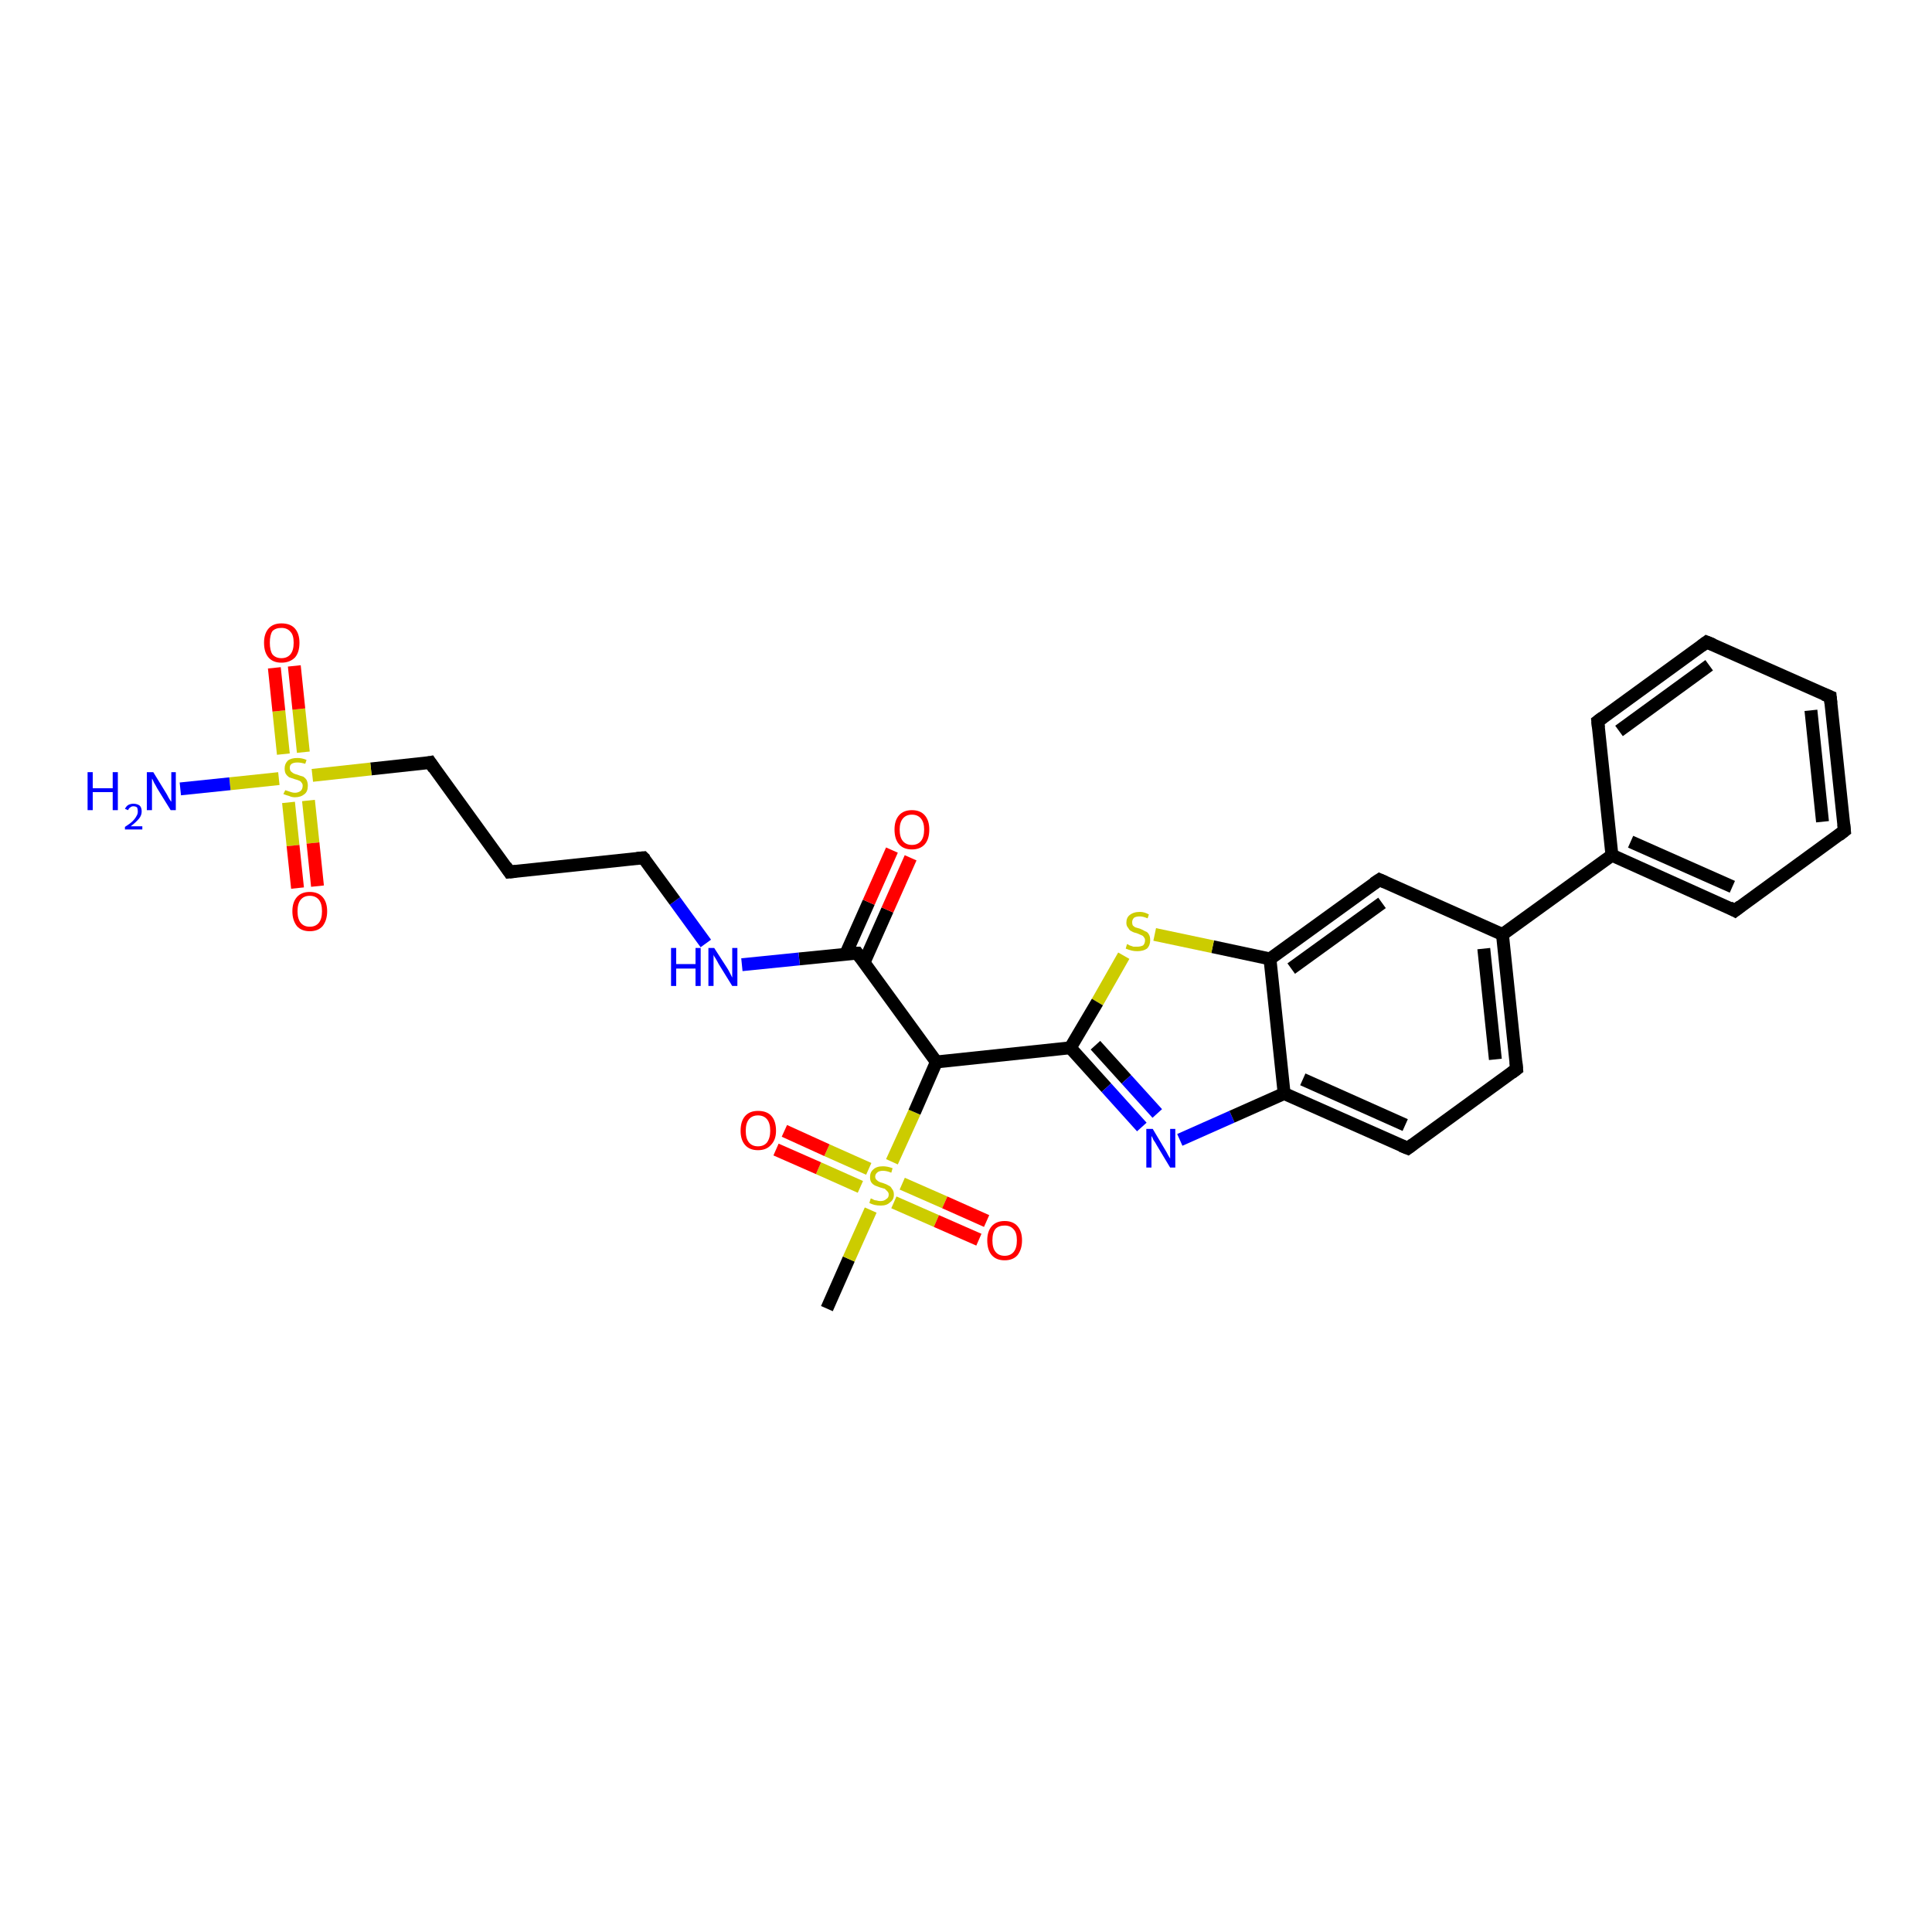 <?xml version='1.0' encoding='iso-8859-1'?>
<svg version='1.1' baseProfile='full'
              xmlns='http://www.w3.org/2000/svg'
                      xmlns:rdkit='http://www.rdkit.org/xml'
                      xmlns:xlink='http://www.w3.org/1999/xlink'
                  xml:space='preserve'
width='300px' height='300px' viewBox='0 0 300 300'>
<!-- END OF HEADER -->
<rect style='opacity:1.0;fill:#FFFFFF;stroke:none' width='300.0' height='300.0' x='0.0' y='0.0'> </rect>
<path class='bond-0 atom-0 atom-1' d='M 128.4,203.2 L 131.8,195.5' style='fill:none;fill-rule:evenodd;stroke:#000000;stroke-width:2.0px;stroke-linecap:butt;stroke-linejoin:miter;stroke-opacity:1' />
<path class='bond-0 atom-0 atom-1' d='M 131.8,195.5 L 135.2,187.9' style='fill:none;fill-rule:evenodd;stroke:#CCCC00;stroke-width:2.0px;stroke-linecap:butt;stroke-linejoin:miter;stroke-opacity:1' />
<path class='bond-1 atom-1 atom-2' d='M 138.8,186.7 L 145.4,189.6' style='fill:none;fill-rule:evenodd;stroke:#CCCC00;stroke-width:2.0px;stroke-linecap:butt;stroke-linejoin:miter;stroke-opacity:1' />
<path class='bond-1 atom-1 atom-2' d='M 145.4,189.6 L 152.0,192.5' style='fill:none;fill-rule:evenodd;stroke:#FF0000;stroke-width:2.0px;stroke-linecap:butt;stroke-linejoin:miter;stroke-opacity:1' />
<path class='bond-1 atom-1 atom-2' d='M 140.1,183.8 L 146.7,186.7' style='fill:none;fill-rule:evenodd;stroke:#CCCC00;stroke-width:2.0px;stroke-linecap:butt;stroke-linejoin:miter;stroke-opacity:1' />
<path class='bond-1 atom-1 atom-2' d='M 146.7,186.7 L 153.2,189.6' style='fill:none;fill-rule:evenodd;stroke:#FF0000;stroke-width:2.0px;stroke-linecap:butt;stroke-linejoin:miter;stroke-opacity:1' />
<path class='bond-2 atom-1 atom-3' d='M 134.9,181.5 L 128.4,178.6' style='fill:none;fill-rule:evenodd;stroke:#CCCC00;stroke-width:2.0px;stroke-linecap:butt;stroke-linejoin:miter;stroke-opacity:1' />
<path class='bond-2 atom-1 atom-3' d='M 128.4,178.6 L 121.8,175.6' style='fill:none;fill-rule:evenodd;stroke:#FF0000;stroke-width:2.0px;stroke-linecap:butt;stroke-linejoin:miter;stroke-opacity:1' />
<path class='bond-2 atom-1 atom-3' d='M 133.6,184.3 L 127.1,181.4' style='fill:none;fill-rule:evenodd;stroke:#CCCC00;stroke-width:2.0px;stroke-linecap:butt;stroke-linejoin:miter;stroke-opacity:1' />
<path class='bond-2 atom-1 atom-3' d='M 127.1,181.4 L 120.5,178.5' style='fill:none;fill-rule:evenodd;stroke:#FF0000;stroke-width:2.0px;stroke-linecap:butt;stroke-linejoin:miter;stroke-opacity:1' />
<path class='bond-3 atom-1 atom-4' d='M 138.5,180.4 L 142.0,172.7' style='fill:none;fill-rule:evenodd;stroke:#CCCC00;stroke-width:2.0px;stroke-linecap:butt;stroke-linejoin:miter;stroke-opacity:1' />
<path class='bond-3 atom-1 atom-4' d='M 142.0,172.7 L 145.4,164.9' style='fill:none;fill-rule:evenodd;stroke:#000000;stroke-width:2.0px;stroke-linecap:butt;stroke-linejoin:miter;stroke-opacity:1' />
<path class='bond-4 atom-4 atom-5' d='M 145.4,164.9 L 133.1,148.0' style='fill:none;fill-rule:evenodd;stroke:#000000;stroke-width:2.0px;stroke-linecap:butt;stroke-linejoin:miter;stroke-opacity:1' />
<path class='bond-5 atom-5 atom-6' d='M 134.2,149.4 L 137.8,141.3' style='fill:none;fill-rule:evenodd;stroke:#000000;stroke-width:2.0px;stroke-linecap:butt;stroke-linejoin:miter;stroke-opacity:1' />
<path class='bond-5 atom-5 atom-6' d='M 137.8,141.3 L 141.4,133.2' style='fill:none;fill-rule:evenodd;stroke:#FF0000;stroke-width:2.0px;stroke-linecap:butt;stroke-linejoin:miter;stroke-opacity:1' />
<path class='bond-5 atom-5 atom-6' d='M 131.3,148.2 L 134.9,140.1' style='fill:none;fill-rule:evenodd;stroke:#000000;stroke-width:2.0px;stroke-linecap:butt;stroke-linejoin:miter;stroke-opacity:1' />
<path class='bond-5 atom-5 atom-6' d='M 134.9,140.1 L 138.5,132.0' style='fill:none;fill-rule:evenodd;stroke:#FF0000;stroke-width:2.0px;stroke-linecap:butt;stroke-linejoin:miter;stroke-opacity:1' />
<path class='bond-6 atom-5 atom-7' d='M 133.1,148.0 L 124.1,148.9' style='fill:none;fill-rule:evenodd;stroke:#000000;stroke-width:2.0px;stroke-linecap:butt;stroke-linejoin:miter;stroke-opacity:1' />
<path class='bond-6 atom-5 atom-7' d='M 124.1,148.9 L 115.2,149.8' style='fill:none;fill-rule:evenodd;stroke:#0000FF;stroke-width:2.0px;stroke-linecap:butt;stroke-linejoin:miter;stroke-opacity:1' />
<path class='bond-7 atom-7 atom-8' d='M 109.6,146.5 L 104.8,139.9' style='fill:none;fill-rule:evenodd;stroke:#0000FF;stroke-width:2.0px;stroke-linecap:butt;stroke-linejoin:miter;stroke-opacity:1' />
<path class='bond-7 atom-7 atom-8' d='M 104.8,139.9 L 99.9,133.2' style='fill:none;fill-rule:evenodd;stroke:#000000;stroke-width:2.0px;stroke-linecap:butt;stroke-linejoin:miter;stroke-opacity:1' />
<path class='bond-8 atom-8 atom-9' d='M 99.9,133.2 L 79.1,135.4' style='fill:none;fill-rule:evenodd;stroke:#000000;stroke-width:2.0px;stroke-linecap:butt;stroke-linejoin:miter;stroke-opacity:1' />
<path class='bond-9 atom-9 atom-10' d='M 79.1,135.4 L 66.8,118.4' style='fill:none;fill-rule:evenodd;stroke:#000000;stroke-width:2.0px;stroke-linecap:butt;stroke-linejoin:miter;stroke-opacity:1' />
<path class='bond-10 atom-10 atom-11' d='M 66.8,118.4 L 57.6,119.4' style='fill:none;fill-rule:evenodd;stroke:#000000;stroke-width:2.0px;stroke-linecap:butt;stroke-linejoin:miter;stroke-opacity:1' />
<path class='bond-10 atom-10 atom-11' d='M 57.6,119.4 L 48.5,120.4' style='fill:none;fill-rule:evenodd;stroke:#CCCC00;stroke-width:2.0px;stroke-linecap:butt;stroke-linejoin:miter;stroke-opacity:1' />
<path class='bond-11 atom-11 atom-12' d='M 43.3,120.9 L 35.7,121.7' style='fill:none;fill-rule:evenodd;stroke:#CCCC00;stroke-width:2.0px;stroke-linecap:butt;stroke-linejoin:miter;stroke-opacity:1' />
<path class='bond-11 atom-11 atom-12' d='M 35.7,121.7 L 28.0,122.5' style='fill:none;fill-rule:evenodd;stroke:#0000FF;stroke-width:2.0px;stroke-linecap:butt;stroke-linejoin:miter;stroke-opacity:1' />
<path class='bond-12 atom-11 atom-13' d='M 47.1,116.8 L 46.4,110.1' style='fill:none;fill-rule:evenodd;stroke:#CCCC00;stroke-width:2.0px;stroke-linecap:butt;stroke-linejoin:miter;stroke-opacity:1' />
<path class='bond-12 atom-11 atom-13' d='M 46.4,110.1 L 45.7,103.4' style='fill:none;fill-rule:evenodd;stroke:#FF0000;stroke-width:2.0px;stroke-linecap:butt;stroke-linejoin:miter;stroke-opacity:1' />
<path class='bond-12 atom-11 atom-13' d='M 44.0,117.1 L 43.3,110.4' style='fill:none;fill-rule:evenodd;stroke:#CCCC00;stroke-width:2.0px;stroke-linecap:butt;stroke-linejoin:miter;stroke-opacity:1' />
<path class='bond-12 atom-11 atom-13' d='M 43.3,110.4 L 42.6,103.7' style='fill:none;fill-rule:evenodd;stroke:#FF0000;stroke-width:2.0px;stroke-linecap:butt;stroke-linejoin:miter;stroke-opacity:1' />
<path class='bond-13 atom-11 atom-14' d='M 44.8,124.6 L 45.5,131.3' style='fill:none;fill-rule:evenodd;stroke:#CCCC00;stroke-width:2.0px;stroke-linecap:butt;stroke-linejoin:miter;stroke-opacity:1' />
<path class='bond-13 atom-11 atom-14' d='M 45.5,131.3 L 46.2,137.9' style='fill:none;fill-rule:evenodd;stroke:#FF0000;stroke-width:2.0px;stroke-linecap:butt;stroke-linejoin:miter;stroke-opacity:1' />
<path class='bond-13 atom-11 atom-14' d='M 47.9,124.3 L 48.6,130.9' style='fill:none;fill-rule:evenodd;stroke:#CCCC00;stroke-width:2.0px;stroke-linecap:butt;stroke-linejoin:miter;stroke-opacity:1' />
<path class='bond-13 atom-11 atom-14' d='M 48.6,130.9 L 49.3,137.6' style='fill:none;fill-rule:evenodd;stroke:#FF0000;stroke-width:2.0px;stroke-linecap:butt;stroke-linejoin:miter;stroke-opacity:1' />
<path class='bond-14 atom-4 atom-15' d='M 145.4,164.9 L 166.2,162.7' style='fill:none;fill-rule:evenodd;stroke:#000000;stroke-width:2.0px;stroke-linecap:butt;stroke-linejoin:miter;stroke-opacity:1' />
<path class='bond-15 atom-15 atom-16' d='M 166.2,162.7 L 171.8,168.9' style='fill:none;fill-rule:evenodd;stroke:#000000;stroke-width:2.0px;stroke-linecap:butt;stroke-linejoin:miter;stroke-opacity:1' />
<path class='bond-15 atom-15 atom-16' d='M 171.8,168.9 L 177.3,175.0' style='fill:none;fill-rule:evenodd;stroke:#0000FF;stroke-width:2.0px;stroke-linecap:butt;stroke-linejoin:miter;stroke-opacity:1' />
<path class='bond-15 atom-15 atom-16' d='M 170.1,162.3 L 174.9,167.6' style='fill:none;fill-rule:evenodd;stroke:#000000;stroke-width:2.0px;stroke-linecap:butt;stroke-linejoin:miter;stroke-opacity:1' />
<path class='bond-15 atom-15 atom-16' d='M 174.9,167.6 L 179.7,172.9' style='fill:none;fill-rule:evenodd;stroke:#0000FF;stroke-width:2.0px;stroke-linecap:butt;stroke-linejoin:miter;stroke-opacity:1' />
<path class='bond-16 atom-16 atom-17' d='M 183.2,177.0 L 191.3,173.4' style='fill:none;fill-rule:evenodd;stroke:#0000FF;stroke-width:2.0px;stroke-linecap:butt;stroke-linejoin:miter;stroke-opacity:1' />
<path class='bond-16 atom-16 atom-17' d='M 191.3,173.4 L 199.4,169.8' style='fill:none;fill-rule:evenodd;stroke:#000000;stroke-width:2.0px;stroke-linecap:butt;stroke-linejoin:miter;stroke-opacity:1' />
<path class='bond-17 atom-17 atom-18' d='M 199.4,169.8 L 218.6,178.3' style='fill:none;fill-rule:evenodd;stroke:#000000;stroke-width:2.0px;stroke-linecap:butt;stroke-linejoin:miter;stroke-opacity:1' />
<path class='bond-17 atom-17 atom-18' d='M 202.3,167.6 L 218.2,174.7' style='fill:none;fill-rule:evenodd;stroke:#000000;stroke-width:2.0px;stroke-linecap:butt;stroke-linejoin:miter;stroke-opacity:1' />
<path class='bond-18 atom-18 atom-19' d='M 218.6,178.3 L 235.5,166.0' style='fill:none;fill-rule:evenodd;stroke:#000000;stroke-width:2.0px;stroke-linecap:butt;stroke-linejoin:miter;stroke-opacity:1' />
<path class='bond-19 atom-19 atom-20' d='M 235.5,166.0 L 233.3,145.1' style='fill:none;fill-rule:evenodd;stroke:#000000;stroke-width:2.0px;stroke-linecap:butt;stroke-linejoin:miter;stroke-opacity:1' />
<path class='bond-19 atom-19 atom-20' d='M 232.2,164.5 L 230.4,147.3' style='fill:none;fill-rule:evenodd;stroke:#000000;stroke-width:2.0px;stroke-linecap:butt;stroke-linejoin:miter;stroke-opacity:1' />
<path class='bond-20 atom-20 atom-21' d='M 233.3,145.1 L 214.2,136.6' style='fill:none;fill-rule:evenodd;stroke:#000000;stroke-width:2.0px;stroke-linecap:butt;stroke-linejoin:miter;stroke-opacity:1' />
<path class='bond-21 atom-21 atom-22' d='M 214.2,136.6 L 197.2,148.9' style='fill:none;fill-rule:evenodd;stroke:#000000;stroke-width:2.0px;stroke-linecap:butt;stroke-linejoin:miter;stroke-opacity:1' />
<path class='bond-21 atom-21 atom-22' d='M 214.6,140.2 L 200.5,150.4' style='fill:none;fill-rule:evenodd;stroke:#000000;stroke-width:2.0px;stroke-linecap:butt;stroke-linejoin:miter;stroke-opacity:1' />
<path class='bond-22 atom-22 atom-23' d='M 197.2,148.9 L 188.3,147.0' style='fill:none;fill-rule:evenodd;stroke:#000000;stroke-width:2.0px;stroke-linecap:butt;stroke-linejoin:miter;stroke-opacity:1' />
<path class='bond-22 atom-22 atom-23' d='M 188.3,147.0 L 179.3,145.1' style='fill:none;fill-rule:evenodd;stroke:#CCCC00;stroke-width:2.0px;stroke-linecap:butt;stroke-linejoin:miter;stroke-opacity:1' />
<path class='bond-23 atom-20 atom-24' d='M 233.3,145.1 L 250.3,132.8' style='fill:none;fill-rule:evenodd;stroke:#000000;stroke-width:2.0px;stroke-linecap:butt;stroke-linejoin:miter;stroke-opacity:1' />
<path class='bond-24 atom-24 atom-25' d='M 250.3,132.8 L 269.4,141.4' style='fill:none;fill-rule:evenodd;stroke:#000000;stroke-width:2.0px;stroke-linecap:butt;stroke-linejoin:miter;stroke-opacity:1' />
<path class='bond-24 atom-24 atom-25' d='M 253.2,130.7 L 269.0,137.7' style='fill:none;fill-rule:evenodd;stroke:#000000;stroke-width:2.0px;stroke-linecap:butt;stroke-linejoin:miter;stroke-opacity:1' />
<path class='bond-25 atom-25 atom-26' d='M 269.4,141.4 L 286.4,129.0' style='fill:none;fill-rule:evenodd;stroke:#000000;stroke-width:2.0px;stroke-linecap:butt;stroke-linejoin:miter;stroke-opacity:1' />
<path class='bond-26 atom-26 atom-27' d='M 286.4,129.0 L 284.2,108.2' style='fill:none;fill-rule:evenodd;stroke:#000000;stroke-width:2.0px;stroke-linecap:butt;stroke-linejoin:miter;stroke-opacity:1' />
<path class='bond-26 atom-26 atom-27' d='M 283.0,127.6 L 281.2,110.3' style='fill:none;fill-rule:evenodd;stroke:#000000;stroke-width:2.0px;stroke-linecap:butt;stroke-linejoin:miter;stroke-opacity:1' />
<path class='bond-27 atom-27 atom-28' d='M 284.2,108.2 L 265.0,99.7' style='fill:none;fill-rule:evenodd;stroke:#000000;stroke-width:2.0px;stroke-linecap:butt;stroke-linejoin:miter;stroke-opacity:1' />
<path class='bond-28 atom-28 atom-29' d='M 265.0,99.7 L 248.1,112.0' style='fill:none;fill-rule:evenodd;stroke:#000000;stroke-width:2.0px;stroke-linecap:butt;stroke-linejoin:miter;stroke-opacity:1' />
<path class='bond-28 atom-28 atom-29' d='M 265.4,103.3 L 251.4,113.5' style='fill:none;fill-rule:evenodd;stroke:#000000;stroke-width:2.0px;stroke-linecap:butt;stroke-linejoin:miter;stroke-opacity:1' />
<path class='bond-29 atom-23 atom-15' d='M 174.5,148.4 L 170.4,155.6' style='fill:none;fill-rule:evenodd;stroke:#CCCC00;stroke-width:2.0px;stroke-linecap:butt;stroke-linejoin:miter;stroke-opacity:1' />
<path class='bond-29 atom-23 atom-15' d='M 170.4,155.6 L 166.2,162.7' style='fill:none;fill-rule:evenodd;stroke:#000000;stroke-width:2.0px;stroke-linecap:butt;stroke-linejoin:miter;stroke-opacity:1' />
<path class='bond-30 atom-29 atom-24' d='M 248.1,112.0 L 250.3,132.8' style='fill:none;fill-rule:evenodd;stroke:#000000;stroke-width:2.0px;stroke-linecap:butt;stroke-linejoin:miter;stroke-opacity:1' />
<path class='bond-31 atom-22 atom-17' d='M 197.2,148.9 L 199.4,169.8' style='fill:none;fill-rule:evenodd;stroke:#000000;stroke-width:2.0px;stroke-linecap:butt;stroke-linejoin:miter;stroke-opacity:1' />
<path d='M 133.7,148.8 L 133.1,148.0 L 132.6,148.0' style='fill:none;stroke:#000000;stroke-width:2.0px;stroke-linecap:butt;stroke-linejoin:miter;stroke-opacity:1;' />
<path d='M 100.2,133.5 L 99.9,133.2 L 98.9,133.3' style='fill:none;stroke:#000000;stroke-width:2.0px;stroke-linecap:butt;stroke-linejoin:miter;stroke-opacity:1;' />
<path d='M 80.1,135.3 L 79.1,135.4 L 78.5,134.5' style='fill:none;stroke:#000000;stroke-width:2.0px;stroke-linecap:butt;stroke-linejoin:miter;stroke-opacity:1;' />
<path d='M 67.4,119.3 L 66.8,118.4 L 66.3,118.5' style='fill:none;stroke:#000000;stroke-width:2.0px;stroke-linecap:butt;stroke-linejoin:miter;stroke-opacity:1;' />
<path d='M 217.6,177.9 L 218.6,178.3 L 219.4,177.7' style='fill:none;stroke:#000000;stroke-width:2.0px;stroke-linecap:butt;stroke-linejoin:miter;stroke-opacity:1;' />
<path d='M 234.7,166.6 L 235.5,166.0 L 235.4,164.9' style='fill:none;stroke:#000000;stroke-width:2.0px;stroke-linecap:butt;stroke-linejoin:miter;stroke-opacity:1;' />
<path d='M 215.1,137.0 L 214.2,136.6 L 213.3,137.2' style='fill:none;stroke:#000000;stroke-width:2.0px;stroke-linecap:butt;stroke-linejoin:miter;stroke-opacity:1;' />
<path d='M 268.5,140.9 L 269.4,141.4 L 270.3,140.7' style='fill:none;stroke:#000000;stroke-width:2.0px;stroke-linecap:butt;stroke-linejoin:miter;stroke-opacity:1;' />
<path d='M 285.5,129.7 L 286.4,129.0 L 286.3,128.0' style='fill:none;stroke:#000000;stroke-width:2.0px;stroke-linecap:butt;stroke-linejoin:miter;stroke-opacity:1;' />
<path d='M 284.3,109.2 L 284.2,108.2 L 283.2,107.8' style='fill:none;stroke:#000000;stroke-width:2.0px;stroke-linecap:butt;stroke-linejoin:miter;stroke-opacity:1;' />
<path d='M 266.0,100.1 L 265.0,99.7 L 264.2,100.3' style='fill:none;stroke:#000000;stroke-width:2.0px;stroke-linecap:butt;stroke-linejoin:miter;stroke-opacity:1;' />
<path d='M 248.9,111.4 L 248.1,112.0 L 248.2,113.0' style='fill:none;stroke:#000000;stroke-width:2.0px;stroke-linecap:butt;stroke-linejoin:miter;stroke-opacity:1;' />
<path class='atom-1' d='M 135.2 186.1
Q 135.3 186.1, 135.5 186.2
Q 135.8 186.4, 136.1 186.4
Q 136.4 186.5, 136.7 186.5
Q 137.3 186.5, 137.6 186.2
Q 138.0 186.0, 138.0 185.5
Q 138.0 185.2, 137.8 185.0
Q 137.6 184.8, 137.4 184.6
Q 137.1 184.5, 136.7 184.4
Q 136.2 184.2, 135.9 184.1
Q 135.5 183.9, 135.3 183.6
Q 135.1 183.3, 135.1 182.8
Q 135.1 182.0, 135.6 181.6
Q 136.1 181.1, 137.1 181.1
Q 137.8 181.1, 138.6 181.4
L 138.4 182.1
Q 137.7 181.8, 137.1 181.8
Q 136.6 181.8, 136.3 182.0
Q 135.9 182.3, 135.9 182.7
Q 135.9 183.0, 136.1 183.2
Q 136.3 183.4, 136.5 183.5
Q 136.7 183.6, 137.1 183.7
Q 137.7 183.9, 138.0 184.1
Q 138.3 184.2, 138.5 184.6
Q 138.8 184.9, 138.8 185.5
Q 138.8 186.3, 138.2 186.7
Q 137.7 187.2, 136.8 187.2
Q 136.2 187.2, 135.8 187.1
Q 135.4 187.0, 135.0 186.8
L 135.2 186.1
' fill='#CCCC00'/>
<path class='atom-2' d='M 153.3 192.6
Q 153.3 191.2, 154.0 190.4
Q 154.7 189.6, 156.0 189.6
Q 157.3 189.6, 158.0 190.4
Q 158.7 191.2, 158.7 192.6
Q 158.7 194.0, 158.0 194.9
Q 157.3 195.7, 156.0 195.7
Q 154.7 195.7, 154.0 194.9
Q 153.3 194.1, 153.3 192.6
M 156.0 195.0
Q 156.9 195.0, 157.4 194.4
Q 157.9 193.8, 157.9 192.6
Q 157.9 191.4, 157.4 190.9
Q 156.9 190.3, 156.0 190.3
Q 155.1 190.3, 154.6 190.8
Q 154.1 191.4, 154.1 192.6
Q 154.1 193.8, 154.6 194.4
Q 155.1 195.0, 156.0 195.0
' fill='#FF0000'/>
<path class='atom-3' d='M 115.0 175.6
Q 115.0 174.1, 115.7 173.3
Q 116.4 172.5, 117.7 172.5
Q 119.1 172.5, 119.8 173.3
Q 120.5 174.1, 120.5 175.6
Q 120.5 177.0, 119.7 177.8
Q 119.0 178.6, 117.7 178.6
Q 116.4 178.6, 115.7 177.8
Q 115.0 177.0, 115.0 175.6
M 117.7 178.0
Q 118.6 178.0, 119.1 177.4
Q 119.6 176.7, 119.6 175.6
Q 119.6 174.4, 119.1 173.8
Q 118.6 173.2, 117.7 173.2
Q 116.8 173.2, 116.3 173.8
Q 115.8 174.4, 115.8 175.6
Q 115.8 176.8, 116.3 177.4
Q 116.8 178.0, 117.7 178.0
' fill='#FF0000'/>
<path class='atom-6' d='M 138.9 128.8
Q 138.9 127.4, 139.6 126.6
Q 140.3 125.8, 141.6 125.8
Q 142.9 125.8, 143.6 126.6
Q 144.3 127.4, 144.3 128.8
Q 144.3 130.3, 143.6 131.1
Q 142.9 131.9, 141.6 131.9
Q 140.3 131.9, 139.6 131.1
Q 138.9 130.3, 138.9 128.8
M 141.6 131.2
Q 142.5 131.2, 143.0 130.6
Q 143.5 130.0, 143.5 128.8
Q 143.5 127.7, 143.0 127.1
Q 142.5 126.5, 141.6 126.5
Q 140.7 126.5, 140.2 127.1
Q 139.7 127.7, 139.7 128.8
Q 139.7 130.0, 140.2 130.6
Q 140.7 131.2, 141.6 131.2
' fill='#FF0000'/>
<path class='atom-7' d='M 104.2 147.2
L 105.0 147.2
L 105.0 149.7
L 108.0 149.7
L 108.0 147.2
L 108.8 147.2
L 108.8 153.1
L 108.0 153.1
L 108.0 150.4
L 105.0 150.4
L 105.0 153.1
L 104.2 153.1
L 104.2 147.2
' fill='#0000FF'/>
<path class='atom-7' d='M 110.9 147.2
L 112.9 150.3
Q 113.1 150.6, 113.4 151.2
Q 113.7 151.8, 113.7 151.8
L 113.7 147.2
L 114.5 147.2
L 114.5 153.1
L 113.7 153.1
L 111.6 149.7
Q 111.4 149.3, 111.1 148.8
Q 110.8 148.4, 110.8 148.2
L 110.8 153.1
L 110.0 153.1
L 110.0 147.2
L 110.9 147.2
' fill='#0000FF'/>
<path class='atom-11' d='M 44.3 122.7
Q 44.3 122.7, 44.6 122.8
Q 44.9 122.9, 45.2 123.0
Q 45.5 123.1, 45.8 123.1
Q 46.3 123.1, 46.7 122.8
Q 47.0 122.5, 47.0 122.0
Q 47.0 121.7, 46.8 121.5
Q 46.7 121.3, 46.4 121.2
Q 46.2 121.1, 45.8 121.0
Q 45.2 120.8, 44.9 120.7
Q 44.6 120.5, 44.4 120.2
Q 44.2 119.9, 44.2 119.3
Q 44.2 118.6, 44.7 118.1
Q 45.2 117.7, 46.2 117.7
Q 46.9 117.7, 47.6 118.0
L 47.4 118.6
Q 46.7 118.4, 46.2 118.4
Q 45.6 118.4, 45.3 118.6
Q 45.0 118.8, 45.0 119.2
Q 45.0 119.6, 45.2 119.8
Q 45.3 119.9, 45.6 120.1
Q 45.8 120.2, 46.2 120.3
Q 46.7 120.5, 47.1 120.6
Q 47.4 120.8, 47.6 121.1
Q 47.8 121.5, 47.8 122.0
Q 47.8 122.9, 47.3 123.3
Q 46.7 123.8, 45.8 123.8
Q 45.3 123.8, 44.9 123.6
Q 44.5 123.5, 44.0 123.3
L 44.3 122.7
' fill='#CCCC00'/>
<path class='atom-12' d='M 13.6 119.9
L 14.4 119.9
L 14.4 122.4
L 17.5 122.4
L 17.5 119.9
L 18.3 119.9
L 18.3 125.8
L 17.5 125.8
L 17.5 123.0
L 14.4 123.0
L 14.4 125.8
L 13.6 125.8
L 13.6 119.9
' fill='#0000FF'/>
<path class='atom-12' d='M 19.4 125.6
Q 19.6 125.2, 19.9 125.0
Q 20.3 124.8, 20.7 124.8
Q 21.3 124.8, 21.7 125.1
Q 22.0 125.4, 22.0 126.0
Q 22.0 126.6, 21.6 127.1
Q 21.1 127.7, 20.3 128.3
L 22.1 128.3
L 22.1 128.8
L 19.4 128.8
L 19.4 128.4
Q 20.2 127.9, 20.6 127.5
Q 21.0 127.1, 21.2 126.7
Q 21.4 126.4, 21.4 126.0
Q 21.4 125.7, 21.3 125.4
Q 21.1 125.2, 20.7 125.2
Q 20.4 125.2, 20.2 125.4
Q 20.0 125.5, 19.9 125.8
L 19.4 125.6
' fill='#0000FF'/>
<path class='atom-12' d='M 23.8 119.9
L 25.7 123.0
Q 25.9 123.3, 26.2 123.9
Q 26.5 124.4, 26.6 124.5
L 26.6 119.9
L 27.3 119.9
L 27.3 125.8
L 26.5 125.8
L 24.4 122.4
Q 24.2 122.0, 23.9 121.5
Q 23.7 121.0, 23.6 120.9
L 23.6 125.8
L 22.8 125.8
L 22.8 119.9
L 23.8 119.9
' fill='#0000FF'/>
<path class='atom-13' d='M 41.0 99.8
Q 41.0 98.4, 41.7 97.6
Q 42.4 96.8, 43.7 96.8
Q 45.1 96.8, 45.8 97.6
Q 46.5 98.4, 46.5 99.8
Q 46.5 101.3, 45.8 102.1
Q 45.0 102.9, 43.7 102.9
Q 42.4 102.9, 41.7 102.1
Q 41.0 101.3, 41.0 99.8
M 43.7 102.2
Q 44.6 102.2, 45.1 101.6
Q 45.6 101.0, 45.6 99.8
Q 45.6 98.6, 45.1 98.1
Q 44.6 97.5, 43.7 97.5
Q 42.8 97.5, 42.3 98.0
Q 41.9 98.6, 41.9 99.8
Q 41.9 101.0, 42.3 101.6
Q 42.8 102.2, 43.7 102.2
' fill='#FF0000'/>
<path class='atom-14' d='M 45.4 141.5
Q 45.4 140.1, 46.1 139.3
Q 46.8 138.5, 48.1 138.5
Q 49.4 138.5, 50.1 139.3
Q 50.8 140.1, 50.8 141.5
Q 50.8 142.9, 50.1 143.8
Q 49.4 144.6, 48.1 144.6
Q 46.8 144.6, 46.1 143.8
Q 45.4 142.9, 45.4 141.5
M 48.1 143.9
Q 49.0 143.9, 49.5 143.3
Q 50.0 142.7, 50.0 141.5
Q 50.0 140.3, 49.5 139.7
Q 49.0 139.1, 48.1 139.1
Q 47.2 139.1, 46.7 139.7
Q 46.2 140.3, 46.2 141.5
Q 46.2 142.7, 46.7 143.3
Q 47.2 143.9, 48.1 143.9
' fill='#FF0000'/>
<path class='atom-16' d='M 179.0 175.3
L 180.9 178.5
Q 181.1 178.8, 181.4 179.4
Q 181.7 179.9, 181.7 179.9
L 181.7 175.3
L 182.5 175.3
L 182.5 181.3
L 181.7 181.3
L 179.6 177.8
Q 179.4 177.4, 179.1 177.0
Q 178.9 176.5, 178.8 176.4
L 178.8 181.3
L 178.0 181.3
L 178.0 175.3
L 179.0 175.3
' fill='#0000FF'/>
<path class='atom-23' d='M 175.0 146.6
Q 175.1 146.6, 175.4 146.8
Q 175.7 146.9, 176.0 147.0
Q 176.3 147.0, 176.6 147.0
Q 177.1 147.0, 177.5 146.8
Q 177.8 146.5, 177.8 146.0
Q 177.8 145.7, 177.6 145.5
Q 177.5 145.3, 177.2 145.2
Q 177.0 145.1, 176.5 144.9
Q 176.0 144.8, 175.7 144.6
Q 175.4 144.5, 175.2 144.1
Q 174.9 143.8, 174.9 143.3
Q 174.9 142.5, 175.4 142.1
Q 176.0 141.6, 177.0 141.6
Q 177.7 141.6, 178.4 142.0
L 178.2 142.6
Q 177.5 142.3, 177.0 142.3
Q 176.4 142.3, 176.1 142.5
Q 175.8 142.8, 175.8 143.2
Q 175.8 143.5, 175.9 143.7
Q 176.1 143.9, 176.3 144.0
Q 176.6 144.1, 177.0 144.2
Q 177.5 144.4, 177.8 144.6
Q 178.2 144.7, 178.4 145.1
Q 178.6 145.4, 178.6 146.0
Q 178.6 146.8, 178.1 147.3
Q 177.5 147.7, 176.6 147.7
Q 176.1 147.7, 175.7 147.6
Q 175.3 147.5, 174.8 147.3
L 175.0 146.6
' fill='#CCCC00'/>
</svg>
